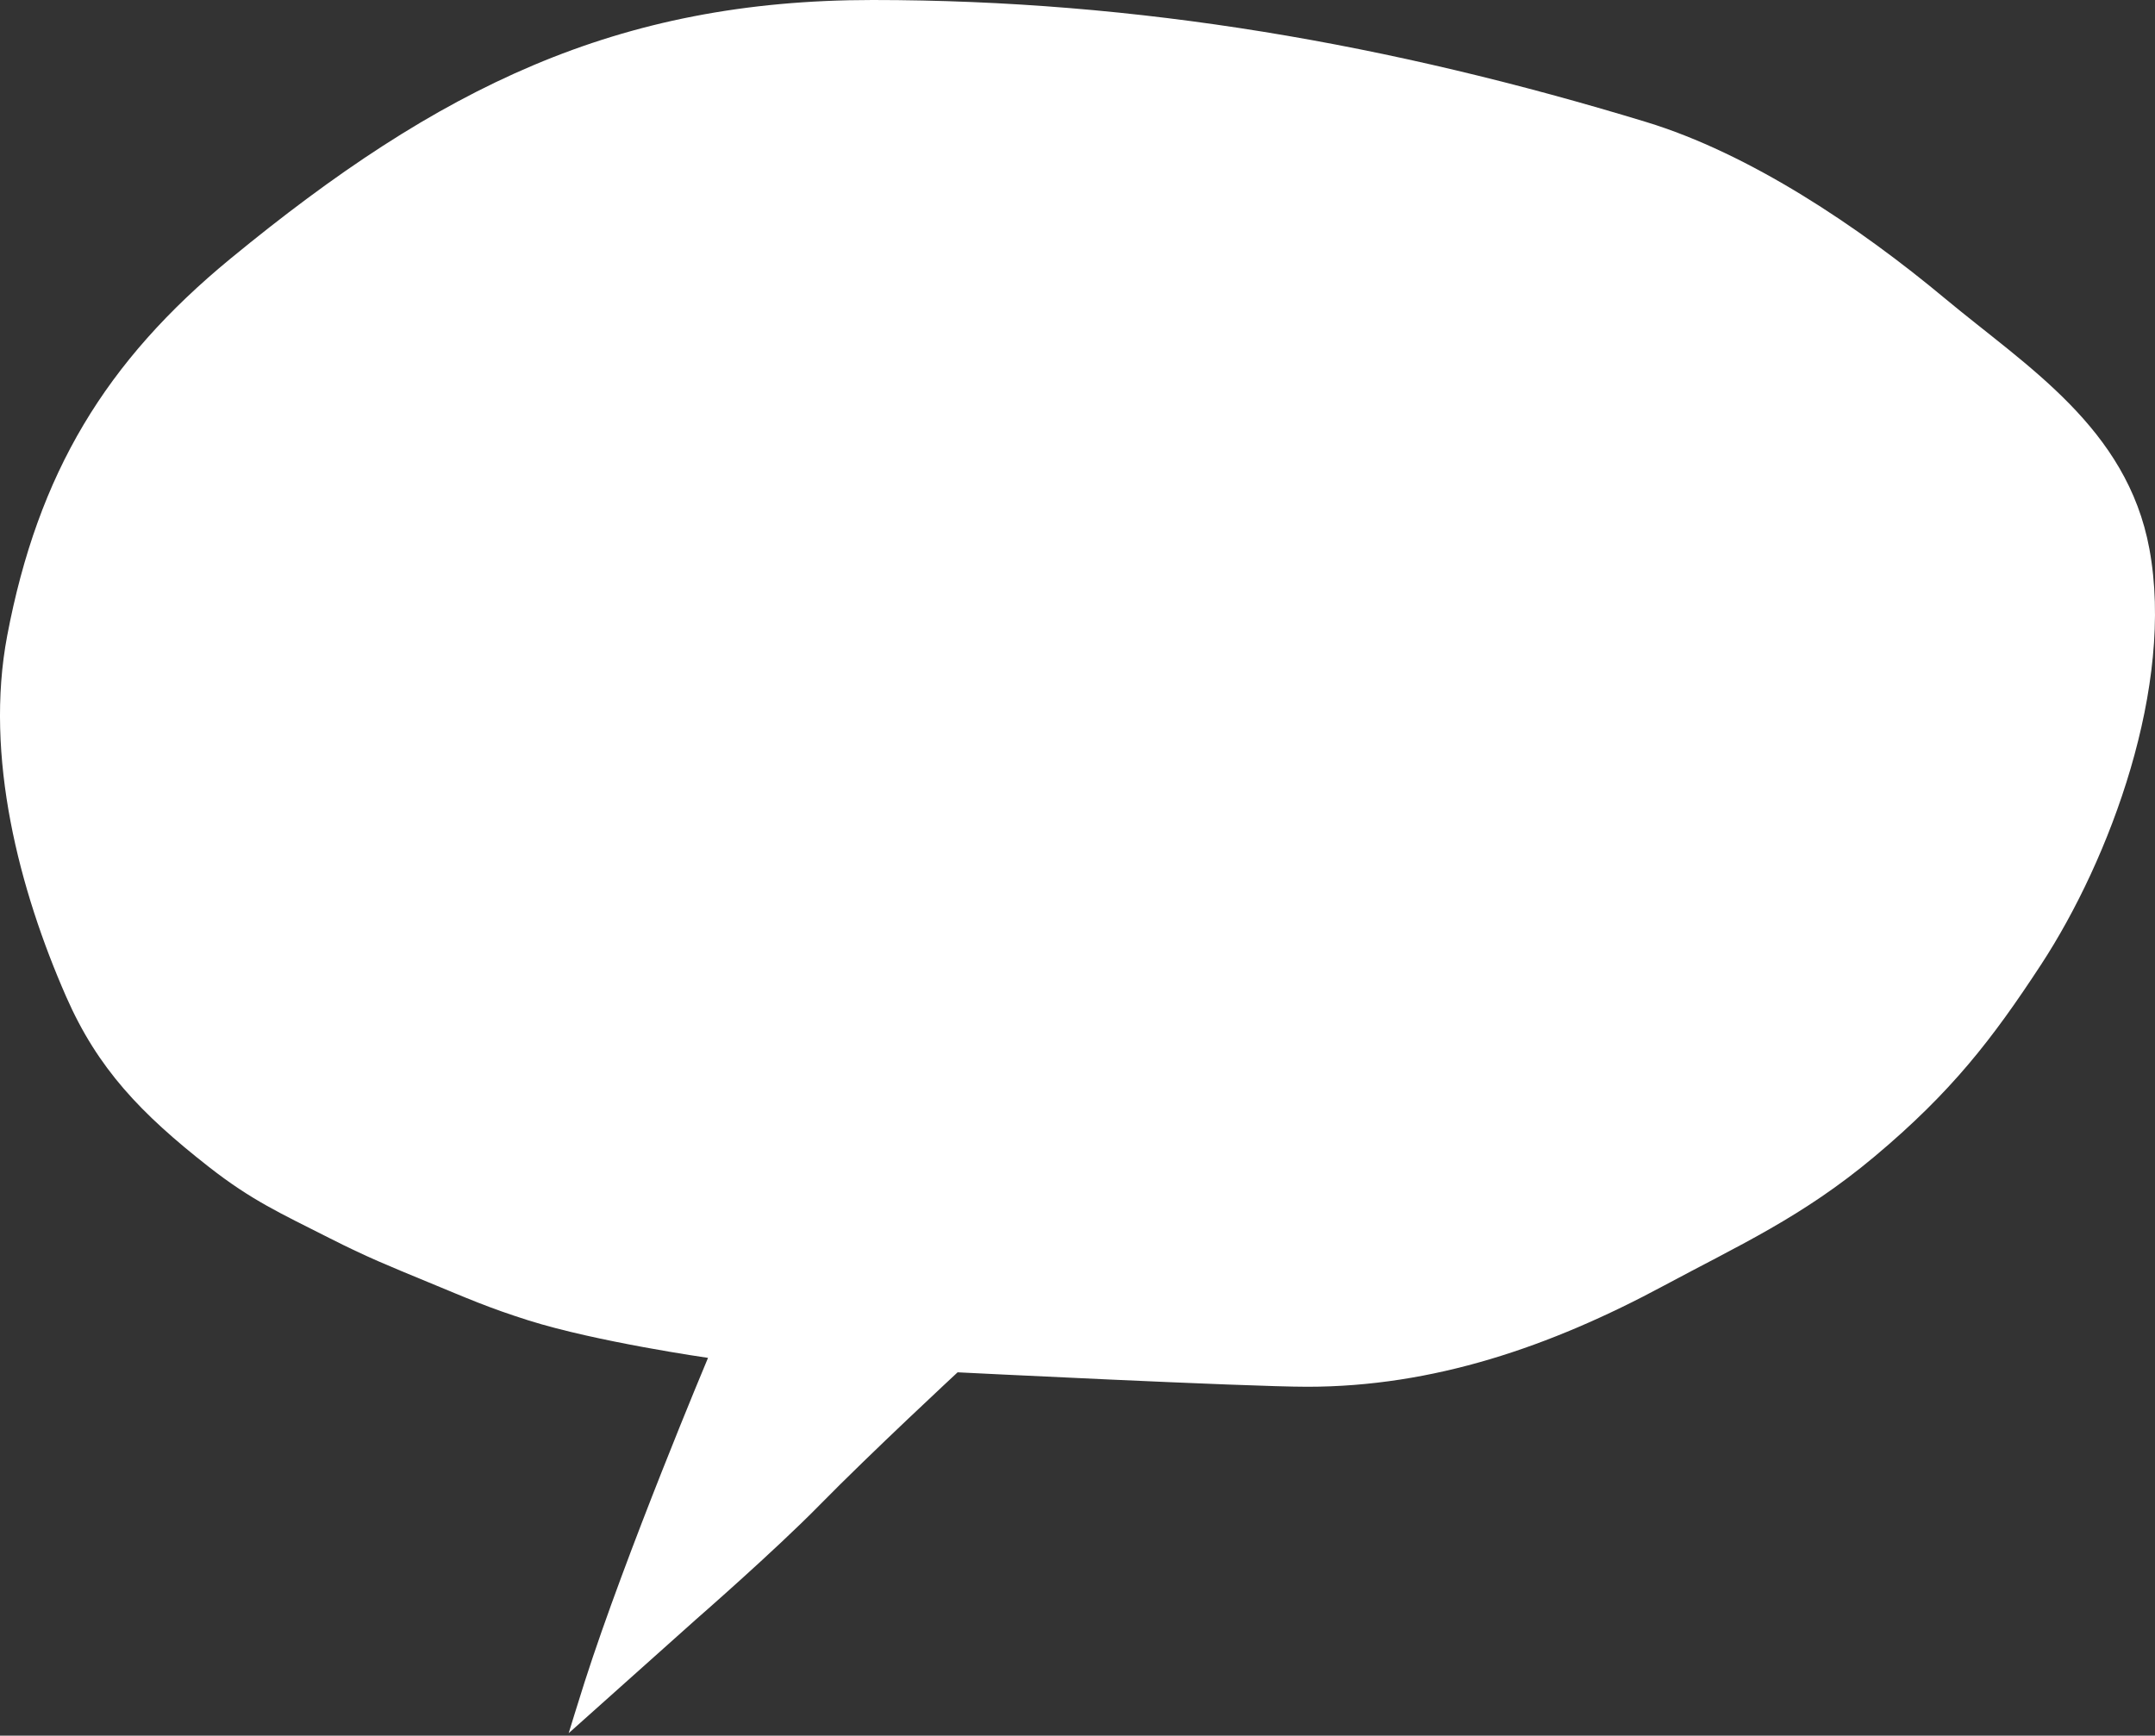 <?xml version="1.0" encoding="UTF-8"?> <svg xmlns="http://www.w3.org/2000/svg" width="478" height="385" viewBox="0 0 478 385" fill="none"><rect x="0" y="0" width="478" height="385" fill="#333333" stroke="none"/> <path d="M129.668 373.118C138.84 344.5 157.046 301.2 157.046 301.2C157.046 301.2 132.354 297.665 117.192 292.877C108.365 290.089 103.598 287.971 95.043 284.437C86.341 280.842 81.424 278.869 73.028 274.609C62.225 269.127 55.856 266.302 46.318 258.833C31.178 246.975 21.657 236.991 14.682 221.094C4.309 197.452 -3.496 167.833 1.601 140.987C8.445 104.942 23.397 80.164 51.185 57.321C97.303 19.409 136.757 0 193.55 0C252.656 0 308.401 9.781 365.117 27.058C388.098 34.059 412.211 50.202 431.432 66.221C449.475 81.26 471.792 94.884 476.757 121.762C482.369 152.142 468.03 190.587 452.725 213.973C441.932 230.465 432.897 242.193 415.836 256.503C399.798 269.953 385.734 276.219 369.071 285.179C343.765 298.787 317.882 307.609 289.98 307.609C276.501 307.609 212.41 304.404 212.41 304.404C212.41 304.404 193.348 322.074 181.686 333.955C171.816 344.01 154.505 359.104 154.505 359.104L126.139 384.452C126.139 384.452 128.253 377.533 129.668 373.118Z" fill="white"></path> </svg> 